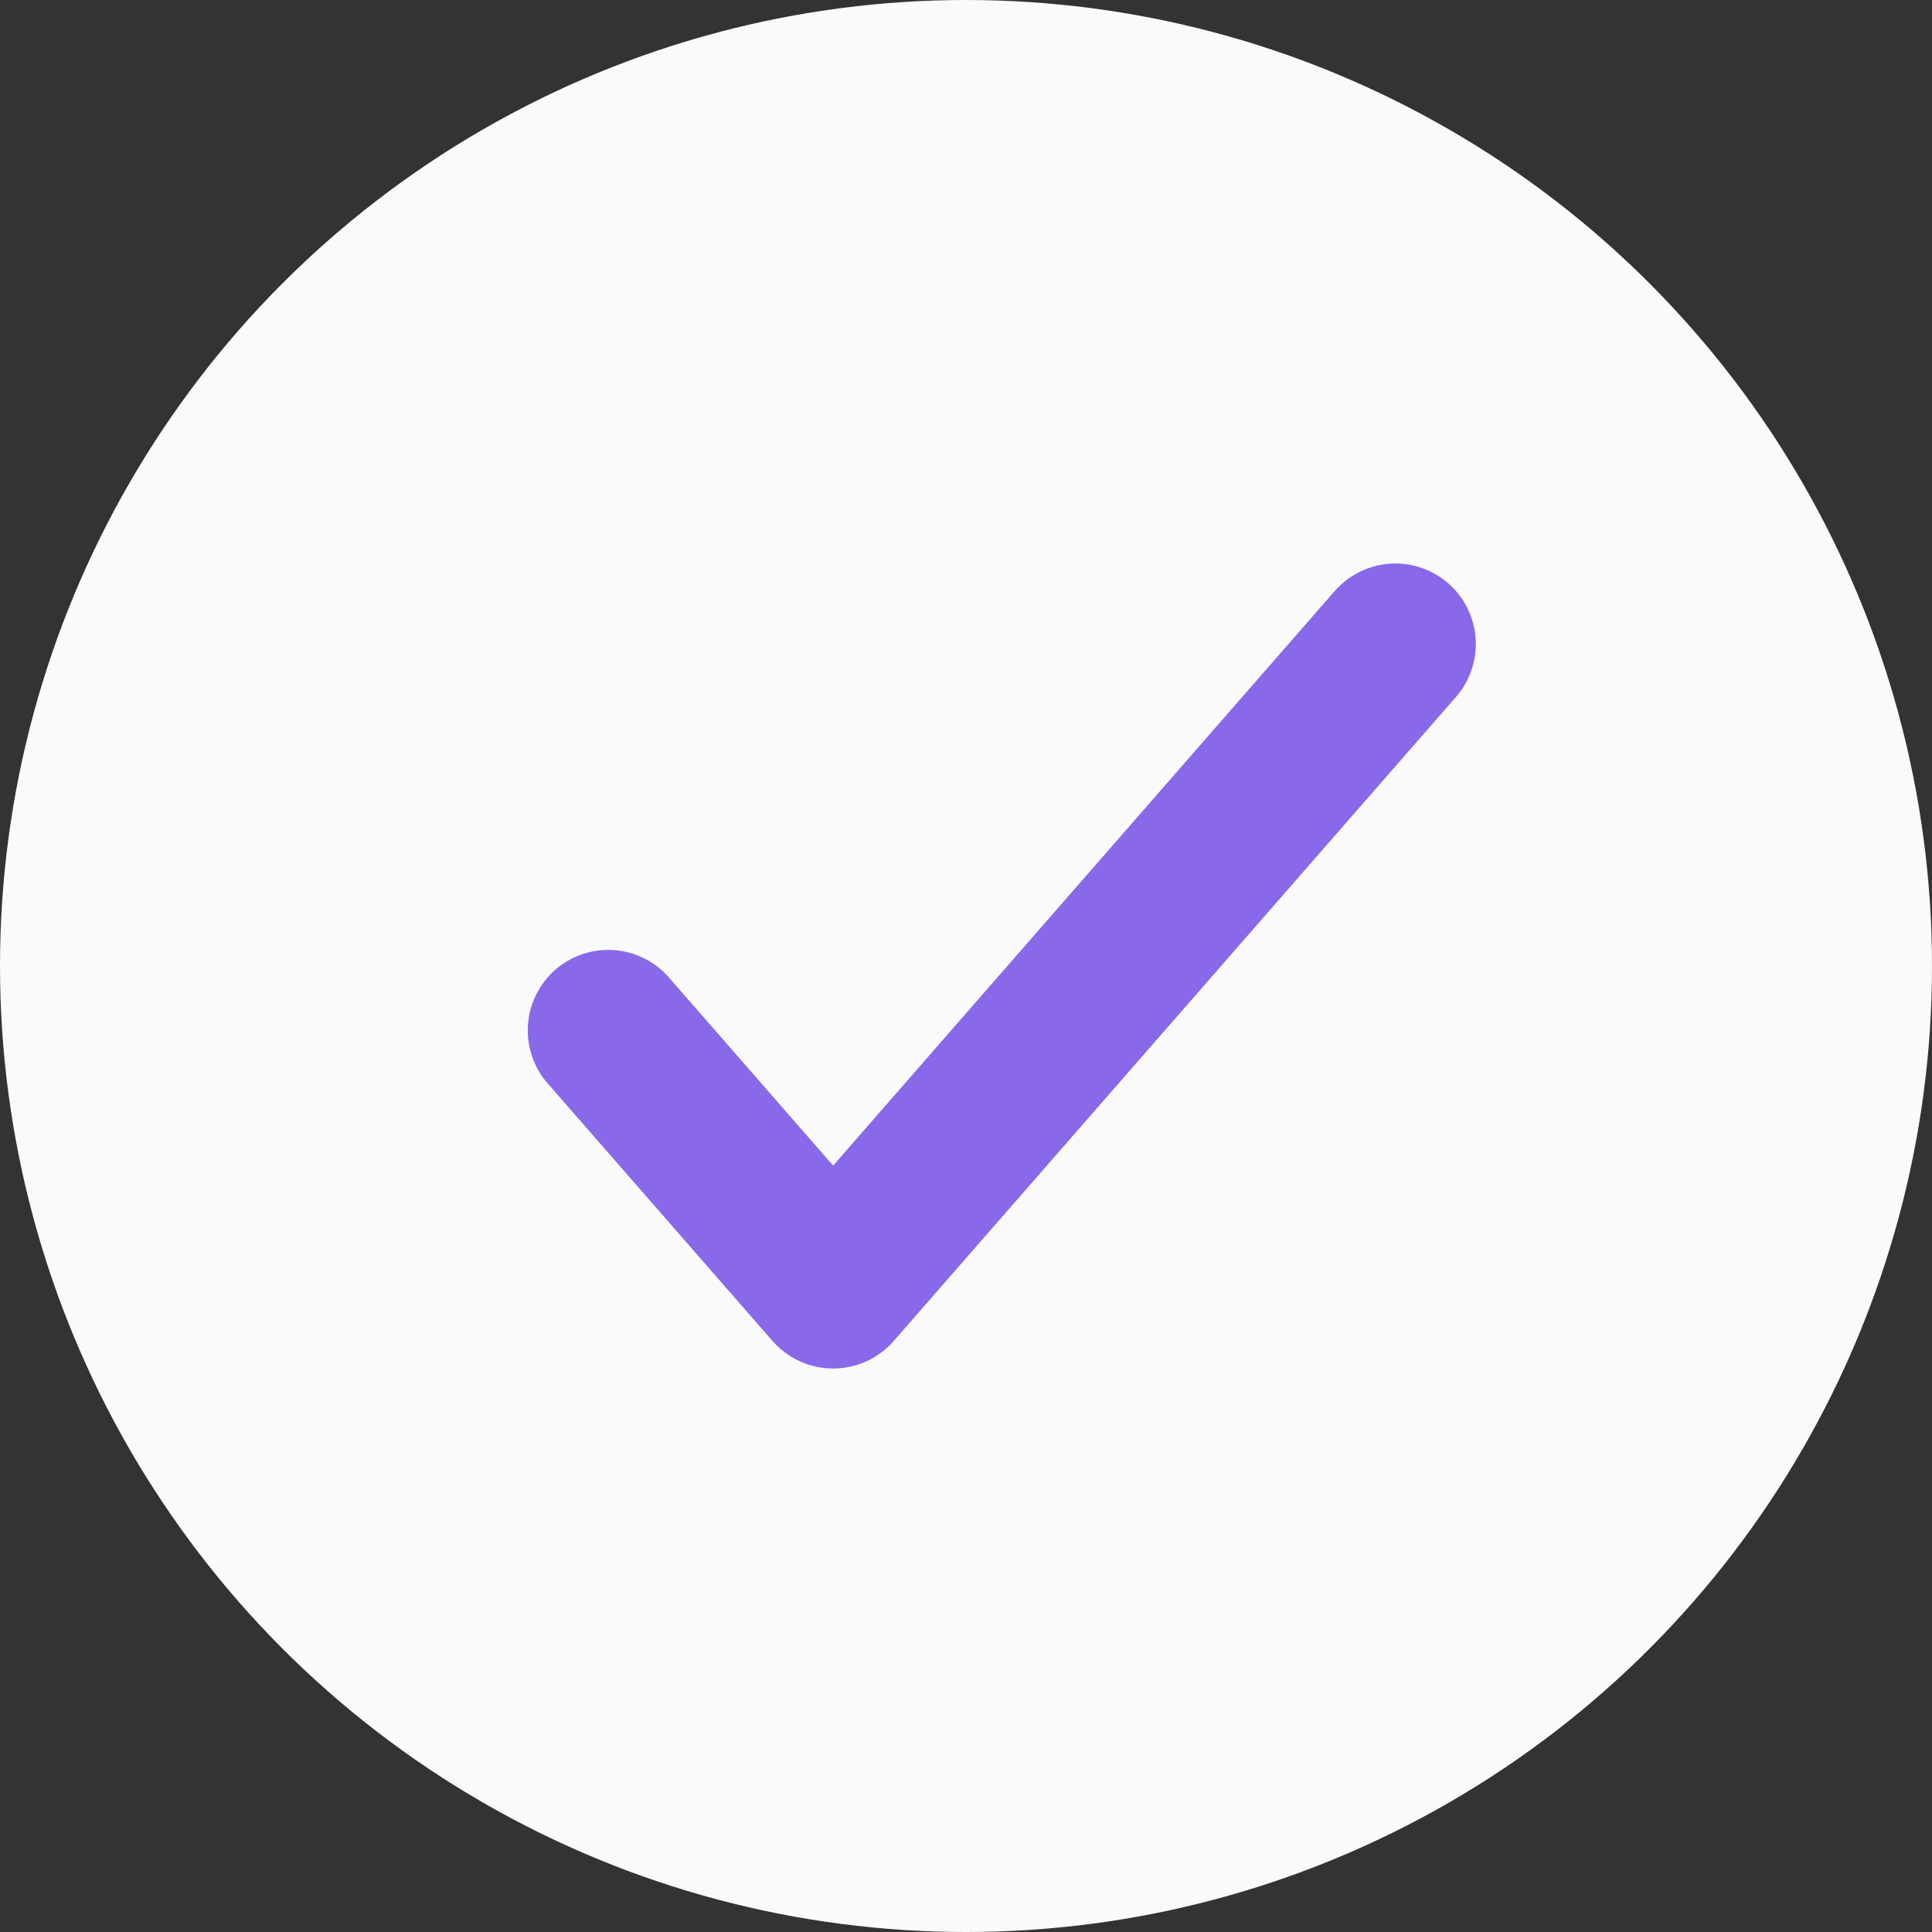 <?xml version="1.0" encoding="UTF-8"?> <svg xmlns="http://www.w3.org/2000/svg" width="18" height="18" viewBox="0 0 18 18" fill="none"><rect x="0" y="0" width="18" height="18" fill="#333333" stroke="none"/> <circle cx="9" cy="9" r="9" fill="#FAFAFA"></circle> <path d="M5.667 9.6L7.762 12L13 6" stroke="#8968E9" stroke-width="1.5" stroke-linecap="round" stroke-linejoin="round"></path> </svg> 